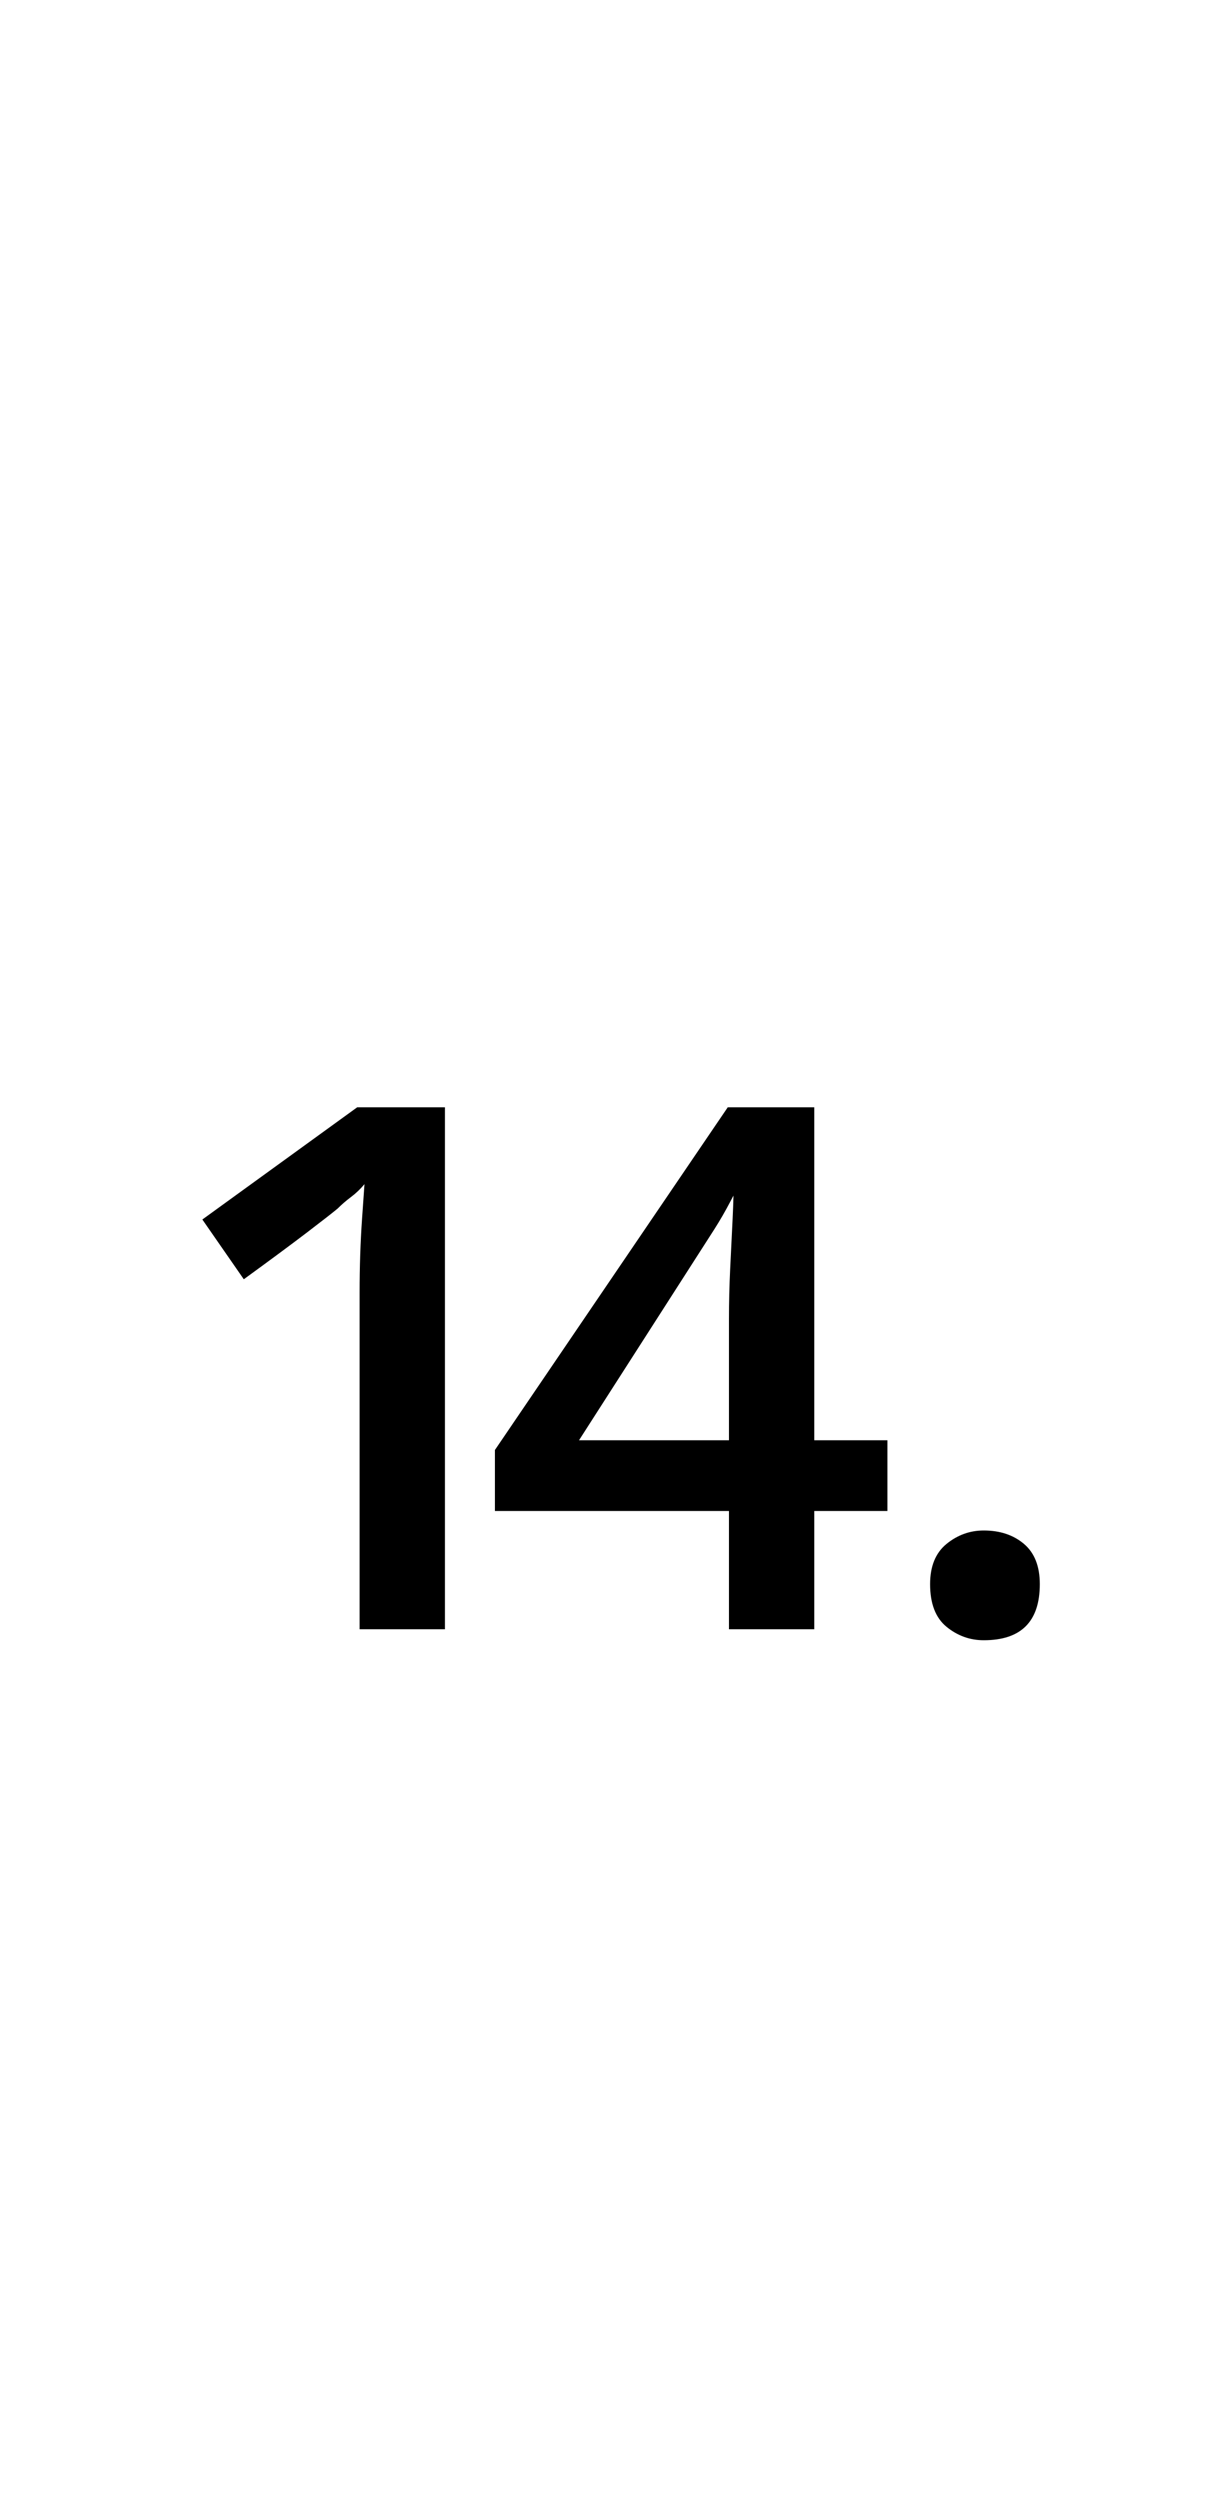 <?xml version="1.0" encoding="UTF-8" standalone="no"?>
<!DOCTYPE svg PUBLIC "-//W3C//DTD SVG 1.1//EN" "http://www.w3.org/Graphics/SVG/1.1/DTD/svg11.dtd">
 <svg xmlns="http://www.w3.org/2000/svg" xmlns:xlink="http://www.w3.org/1999/xlink" width="200" height="410"><path fill="black" d="M133.60 267.20L119.60 267.20L119.60 247.80L81.20 247.80L81.20 237.80L119.40 181.60L133.60 181.60L133.60 236.20L145.60 236.20L145.60 247.80L133.60 247.80L133.60 267.20ZM73 267.20L59 267.20L59 212Q59 208.80 59.10 205.80Q59.20 202.80 59.40 199.90Q59.60 197 59.80 194.20L59.80 194.20Q58.80 195.40 57.60 196.30Q56.40 197.20 55.40 198.20L55.40 198.20Q54.20 199.20 50.40 202.10Q46.60 205 40 209.80L40 209.80L33.20 200L58.60 181.60L73 181.60L73 267.20ZM117.20 201.60L95 236.20L119.60 236.20L119.60 216.40Q119.60 212.20 119.80 208.10Q120 204 120.20 199.90Q120.40 195.80 120.40 191.80L120.40 191.80L122.40 192.40Q121 194.80 119.80 197.10Q118.60 199.40 117.20 201.60L117.20 201.60ZM161.40 269L161.40 269Q158 269 155.30 266.80Q152.60 264.60 152.60 259.80L152.60 259.80Q152.60 255.40 155.30 253.20Q158 251 161.40 251L161.40 251Q165.40 251 168 253.20Q170.60 255.40 170.60 259.80L170.60 259.80Q170.60 264.40 168.30 266.70Q166 269 161.40 269Z"/></svg>